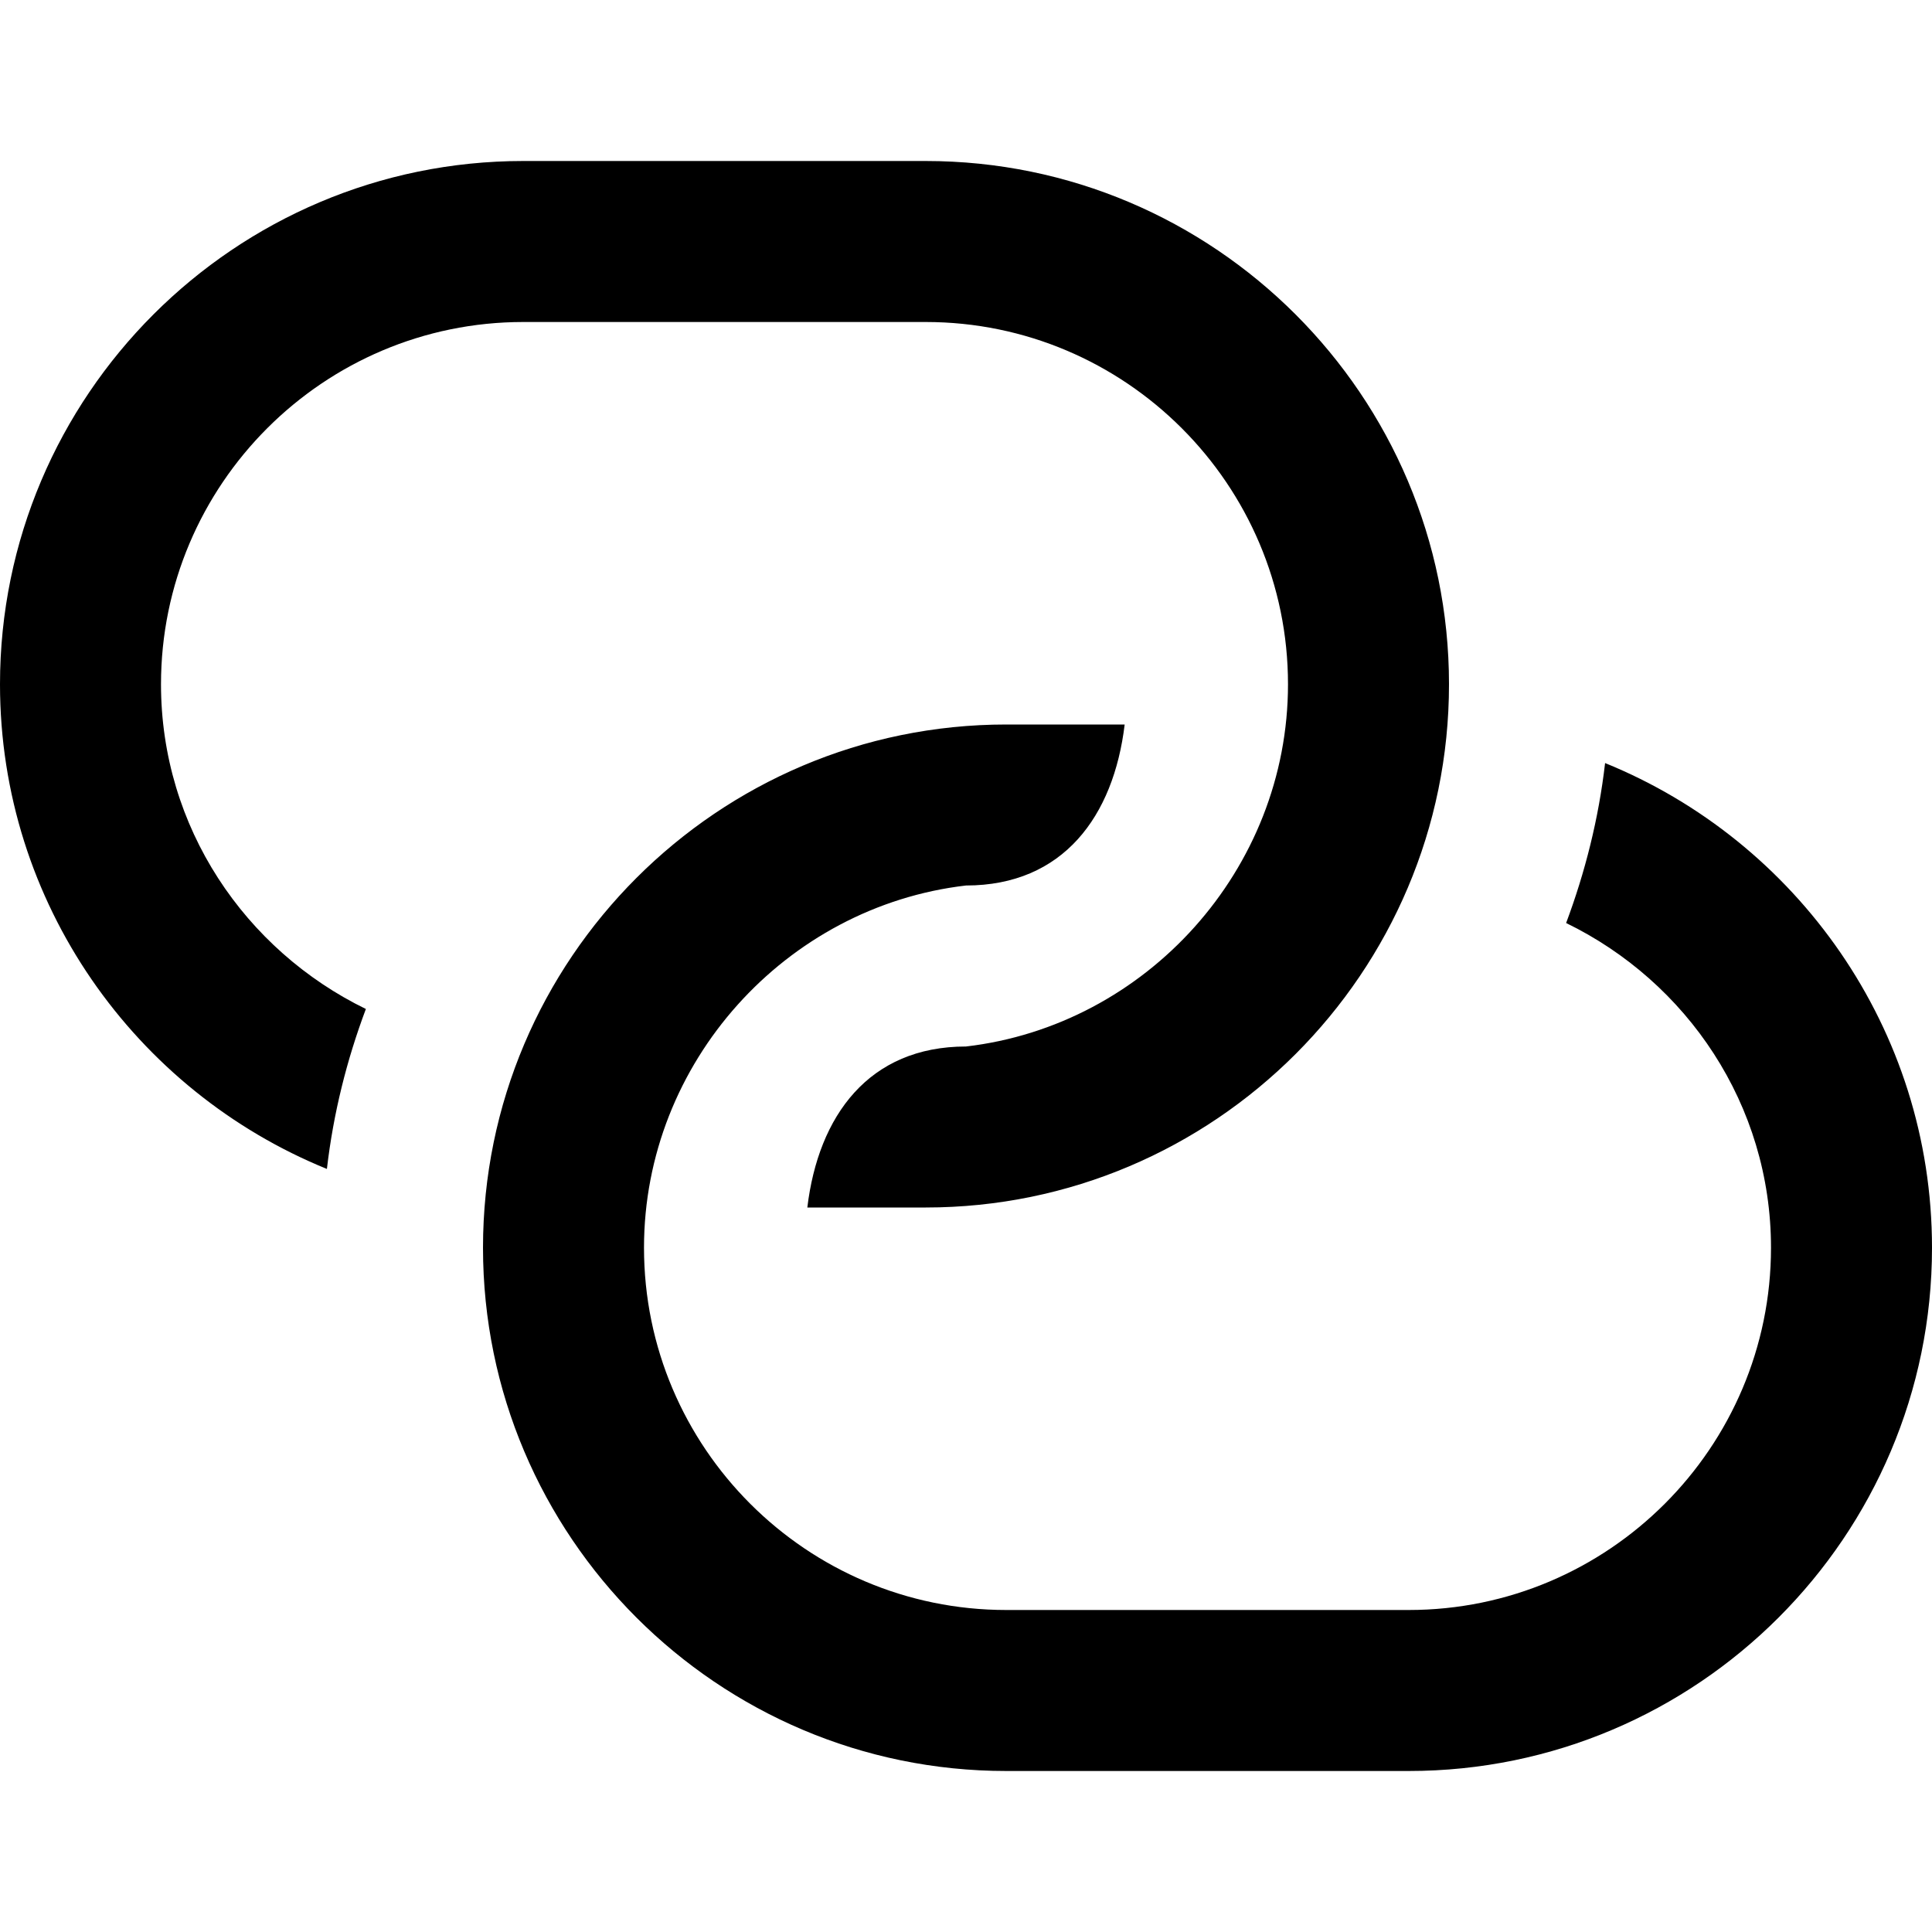 <?xml version="1.0" encoding="UTF-8"?>
<svg xmlns="http://www.w3.org/2000/svg" id="Layer_1" data-name="Layer 1" viewBox="0 0 24 24" width="512" height="512"><path d="M24,15.5c0,3.584-2.916,6.5-6.5,6.5h-5c-3.584,0-6.5-2.916-6.5-6.5s2.916-6.5,6.5-6.5h1.471c-.137,1.14-.764,2-1.971,2-2.236,.26-4,2.196-4,4.5,0,2.481,2.019,4.5,4.5,4.5h5c2.481,0,4.5-2.019,4.5-4.5,0-1.778-1.045-3.304-2.545-4.034,.236-.631,.404-1.295,.484-1.987,2.378,.967,4.061,3.3,4.061,6.021ZM2,8.5c0-2.481,2.019-4.5,4.5-4.5h5c2.481,0,4.5,2.019,4.5,4.5,0,2.304-1.764,4.24-4,4.5-1.207,0-1.834,.86-1.971,2h1.471c3.584,0,6.5-2.916,6.5-6.5s-2.916-6.5-6.5-6.5H6.5C2.916,2,0,4.916,0,8.5c0,2.721,1.683,5.054,4.061,6.021,.08-.692,.247-1.355,.484-1.987-1.5-.731-2.545-2.256-2.545-4.034Z"/></svg>
